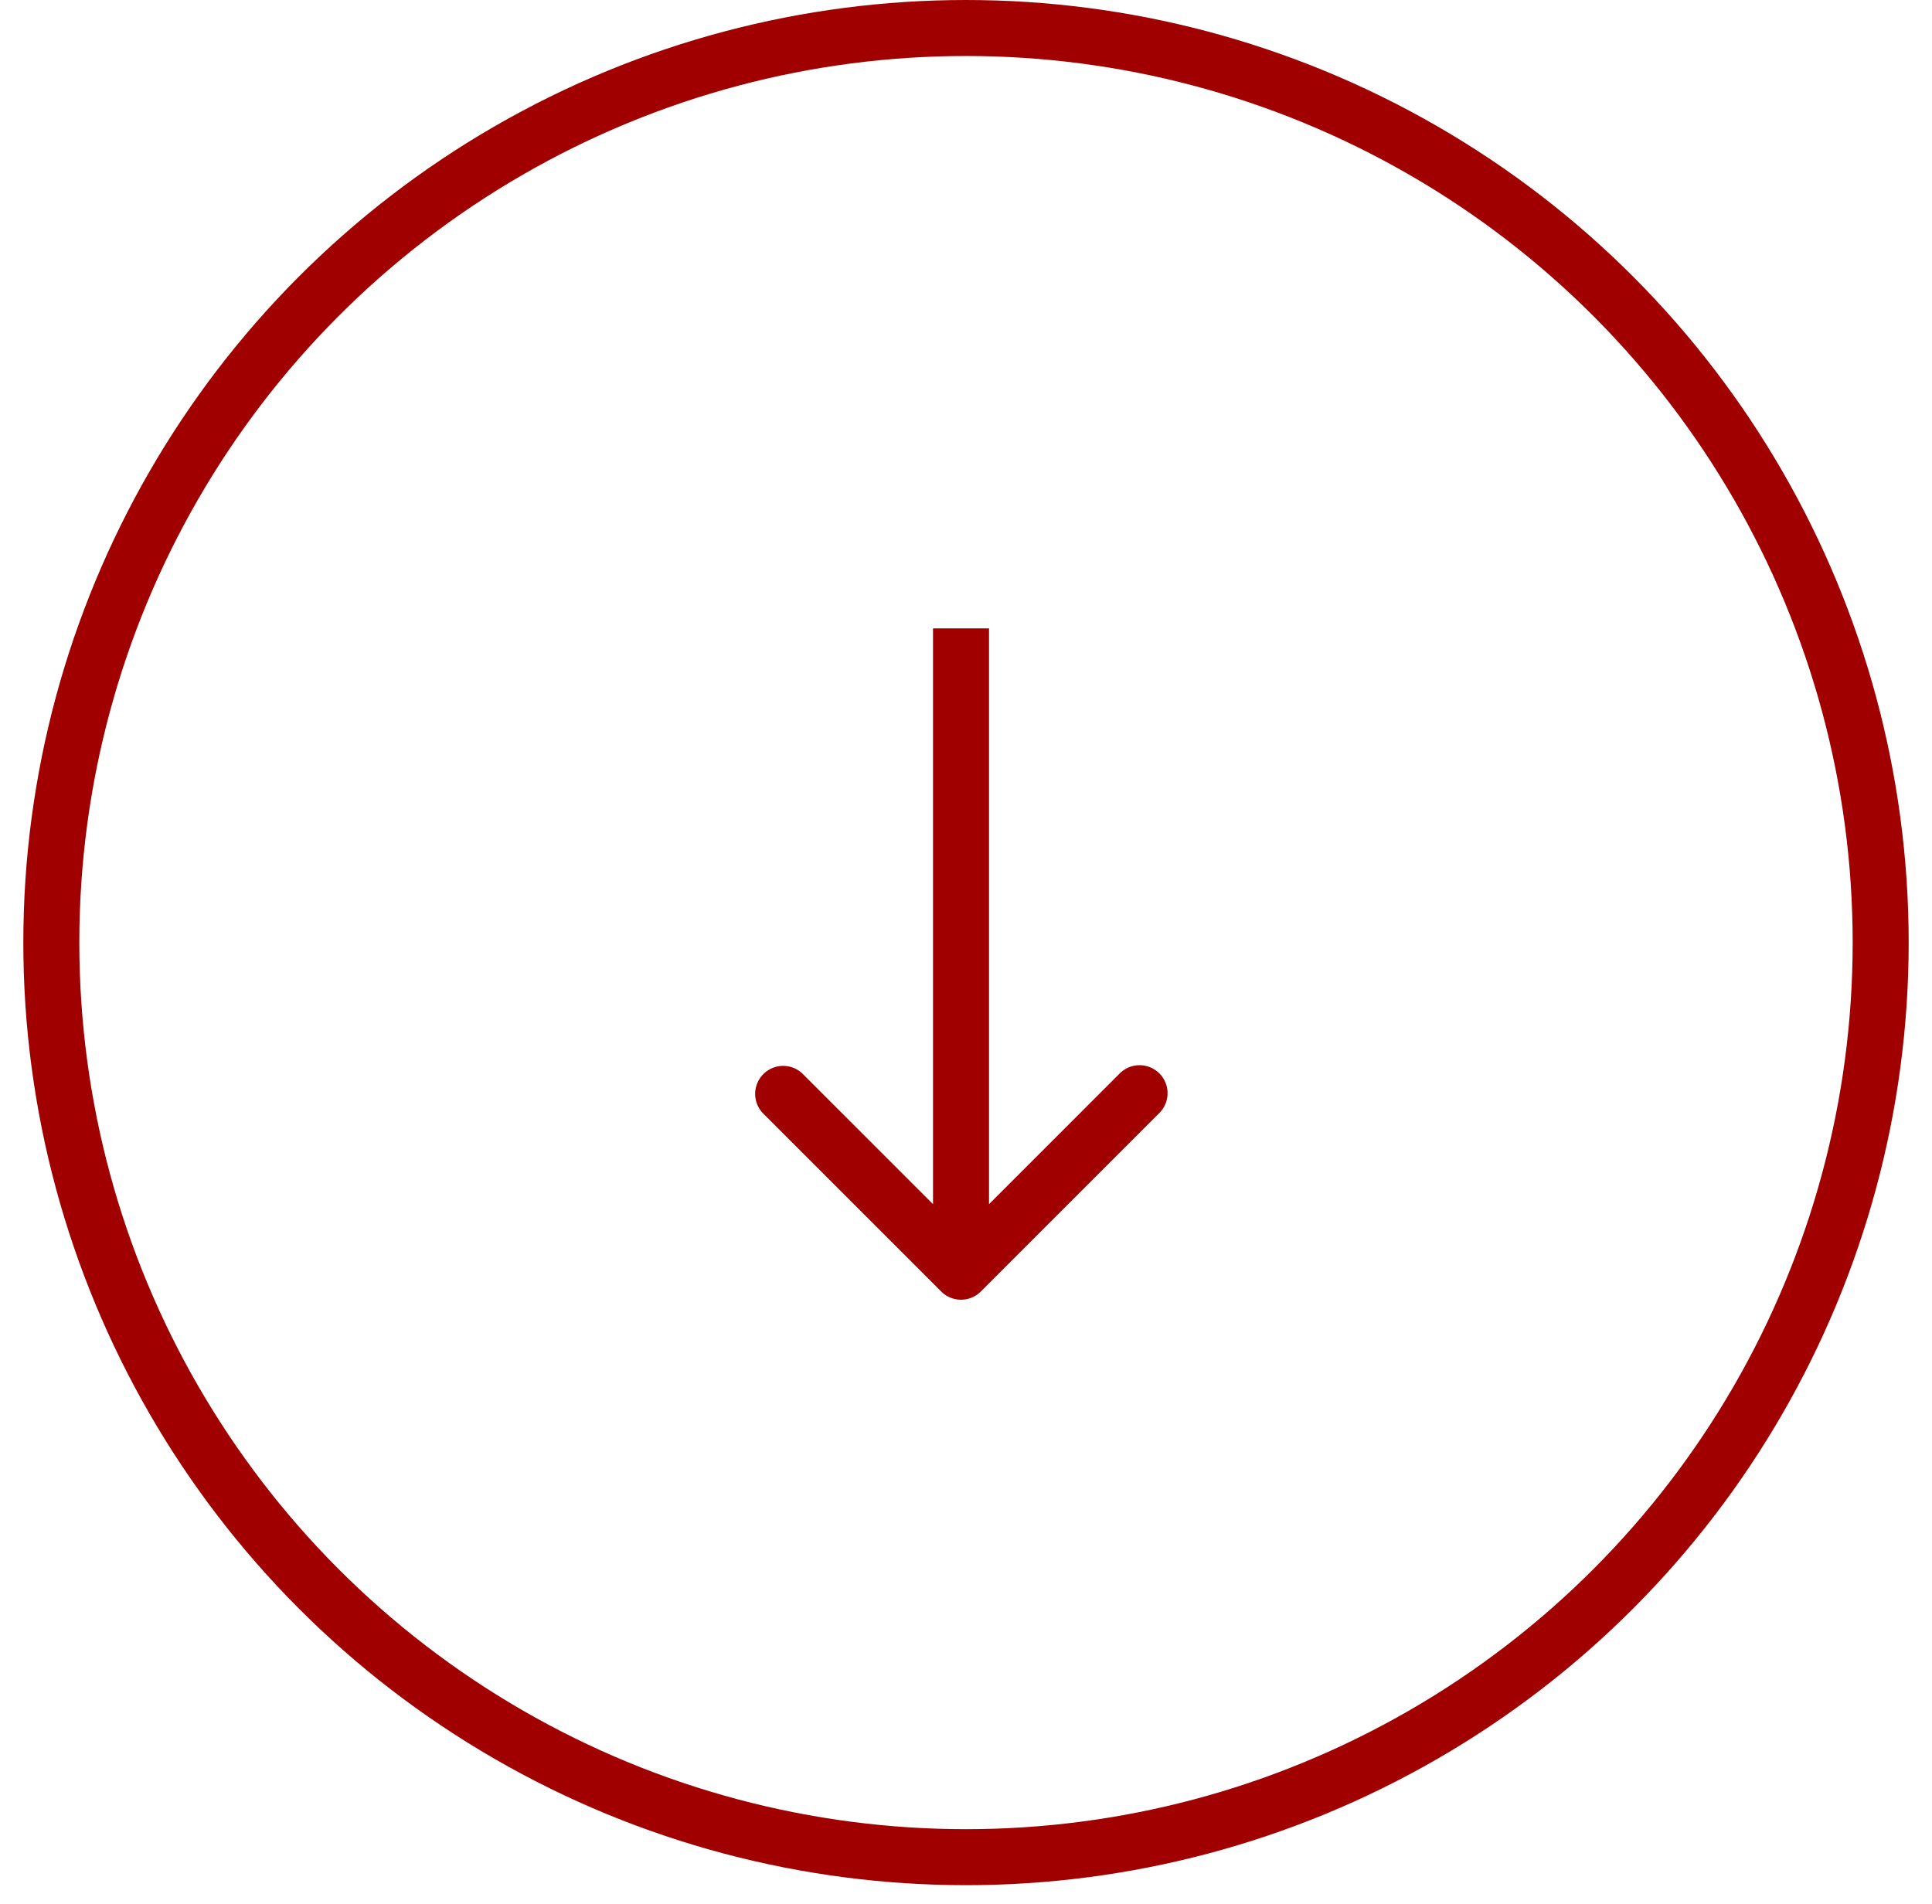<svg xmlns="http://www.w3.org/2000/svg" width="69" height="68" fill="none"><path fill="#A10000" d="M33.615 46.13a1 1 0 0 0 1.414 0l6.364-6.364a1 1 0 1 0-1.414-1.414l-5.657 5.657-5.657-5.657a1 1 0 0 0-1.414 1.414l6.364 6.364Zm.707-23.686h-1v22.98h2v-22.98h-1Z"/><circle cx="34.5" cy="33.667" r="32.667" stroke="#A10000" stroke-width="2"/></svg>